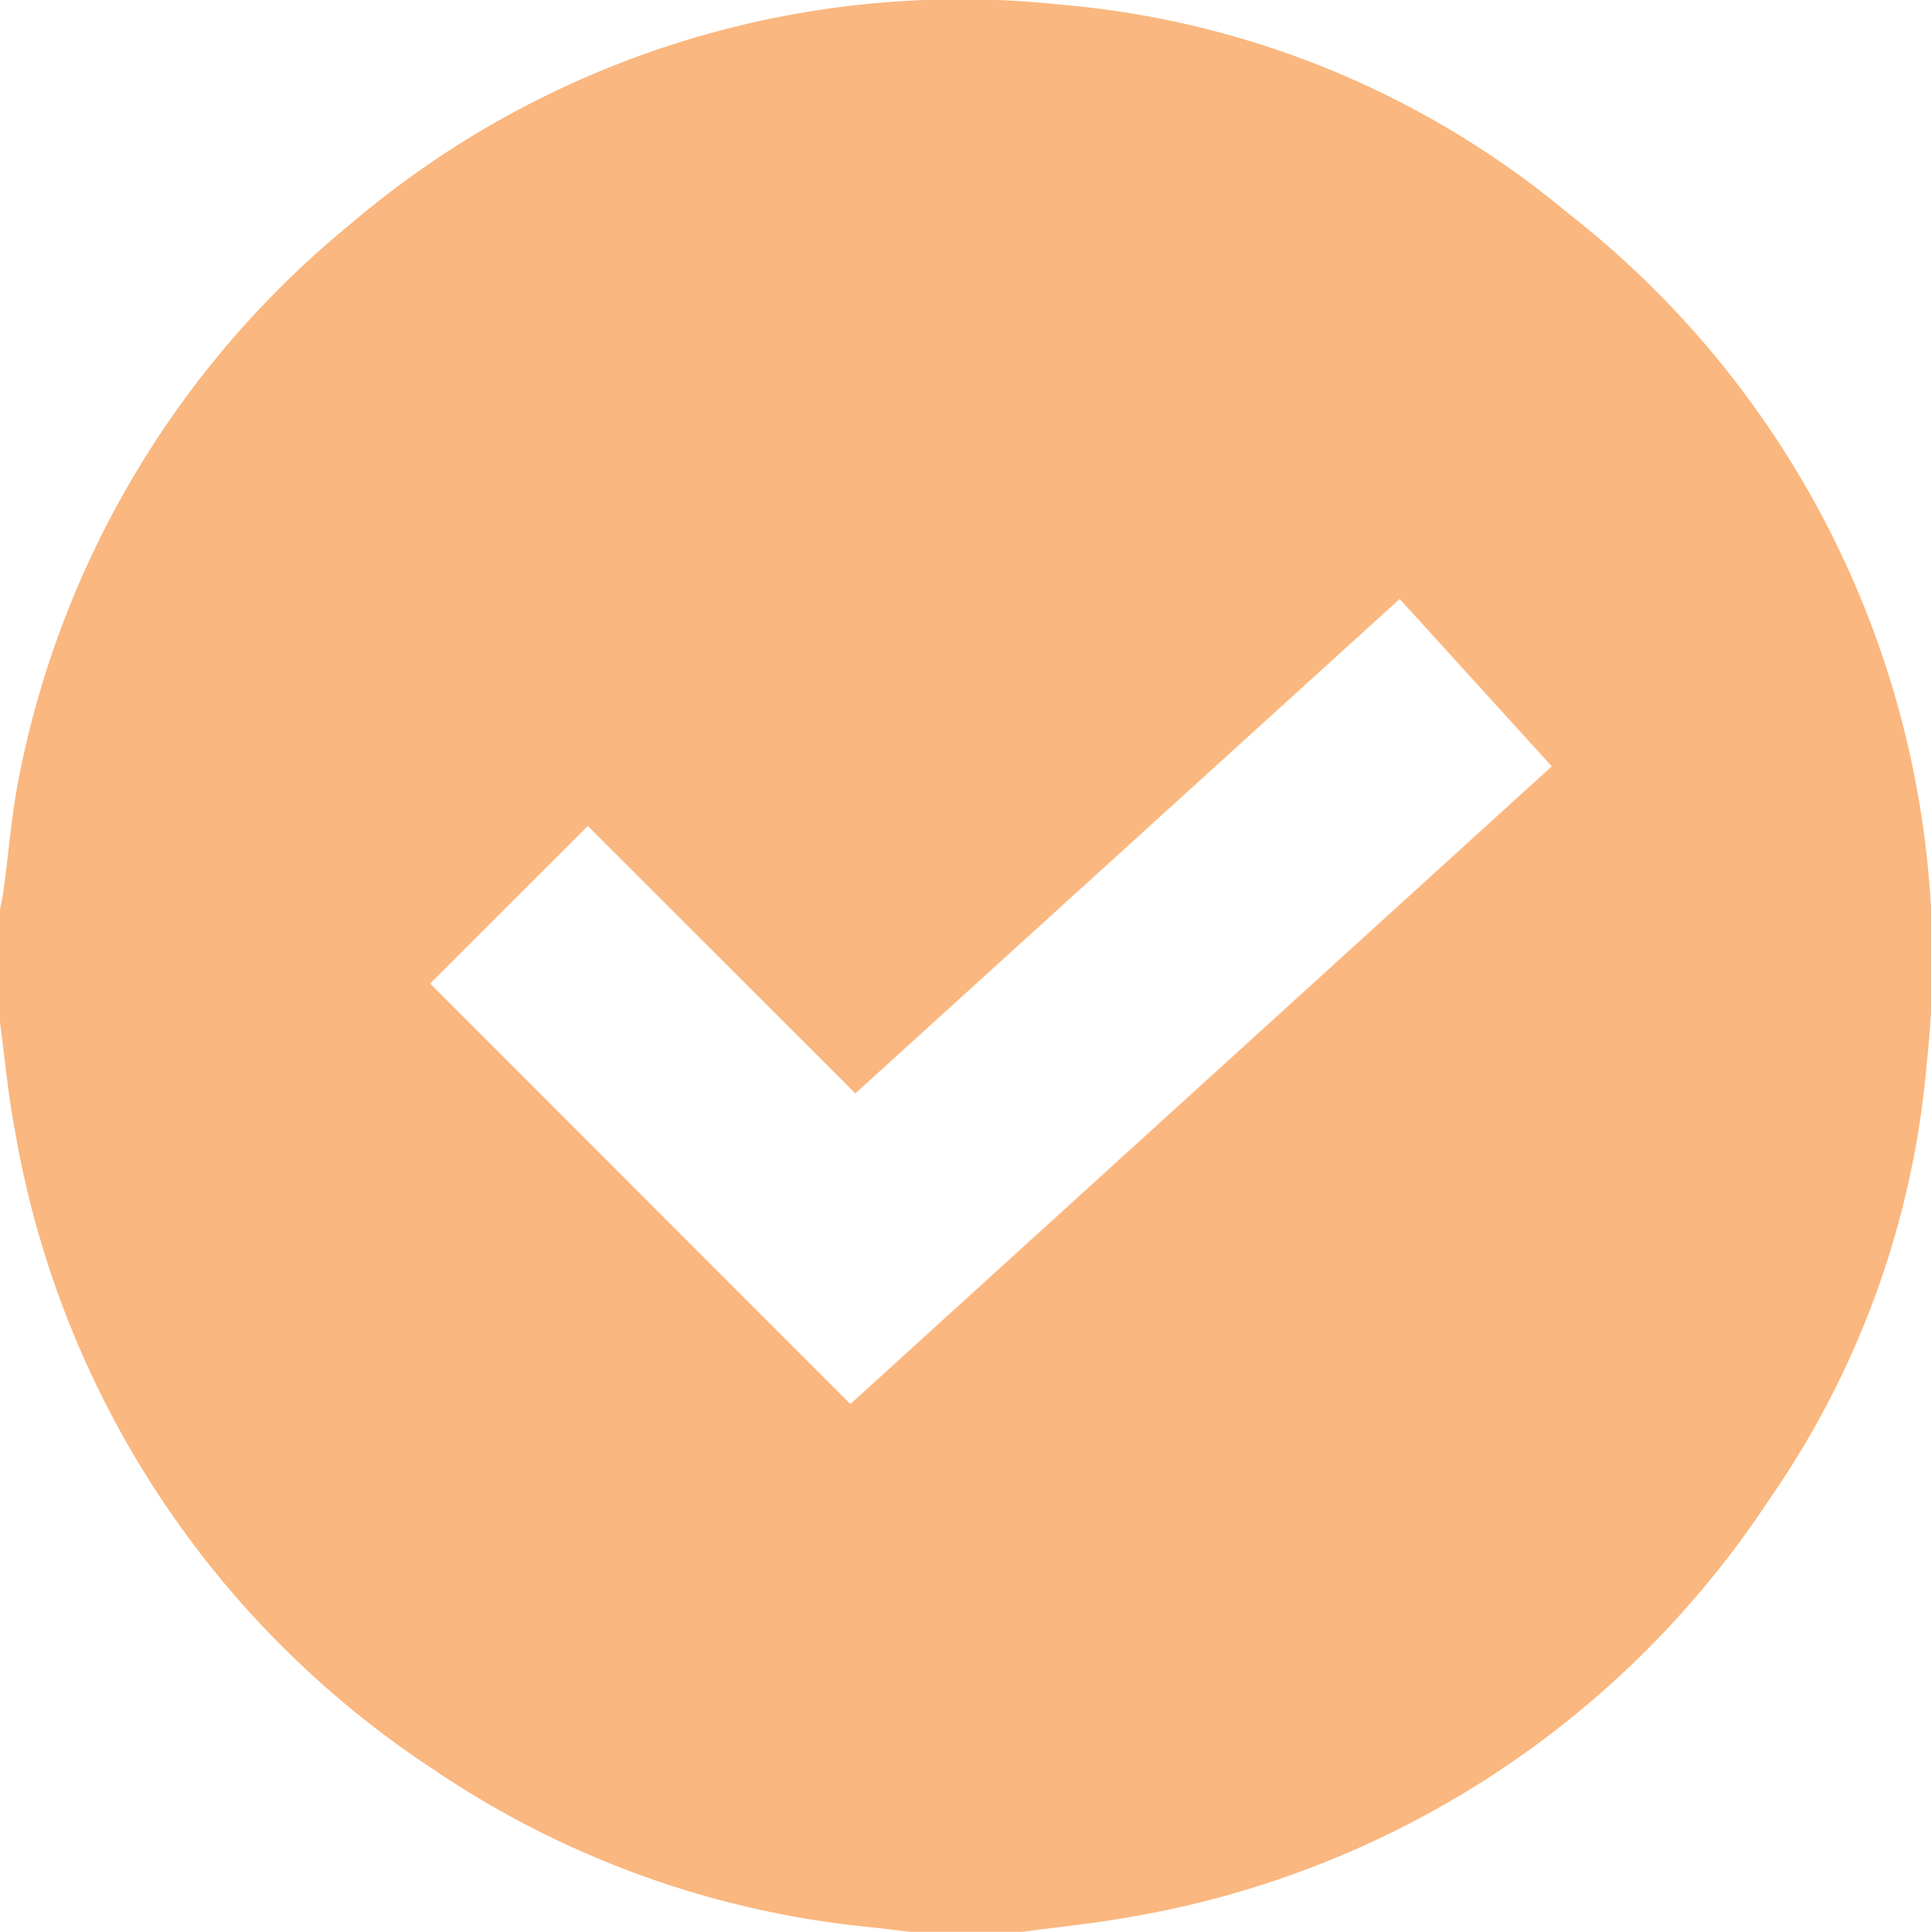 <svg id="Group_12549" data-name="Group 12549" xmlns="http://www.w3.org/2000/svg" xmlns:xlink="http://www.w3.org/1999/xlink" width="24.122" height="24.129" viewBox="0 0 24.122 24.129">
  <defs>
    <clipPath id="clip-path">
      <rect id="Rectangle_6367" data-name="Rectangle 6367" width="24.122" height="24.129" fill="#fab77f"/>
    </clipPath>
  </defs>
  <g id="Group_12430" data-name="Group 12430" clip-path="url(#clip-path)">
    <path id="Path_9876" data-name="Path 9876" d="M0,12.769V11.355c.015-.076.032-.152.043-.229.07-.5.106-1.017.213-1.514a11.865,11.865,0,0,1,4.106-6.8A11.751,11.751,0,0,1,13.251.058a11.391,11.391,0,0,1,6.331,2.6,11.824,11.824,0,0,1,4.489,10.6A11.208,11.208,0,0,1,22.1,18.732a11.956,11.956,0,0,1-7.975,5.211c-.446.082-.9.125-1.348.186H11.362c-.162-.019-.325-.04-.487-.057A11.758,11.758,0,0,1,5.4,22.091,11.954,11.954,0,0,1,.186,14.117C.1,13.672.061,13.219,0,12.769m10.622,4.769,8.763-7.966-1.9-2.091-6.8,6.176-3.342-3.34-1.97,1.968,5.25,5.252" transform="translate(0 0)" fill="#fab77f"/>
  </g>
</svg>
